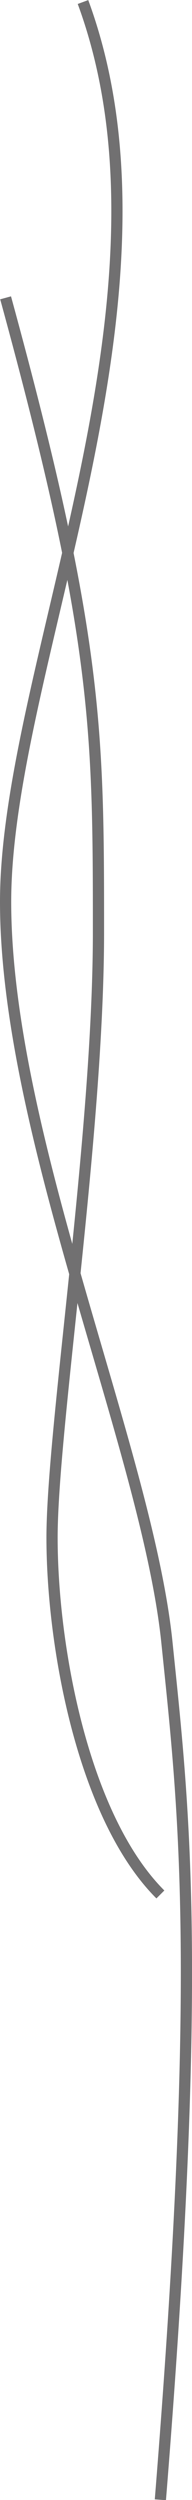 <svg xmlns="http://www.w3.org/2000/svg" id="_レイヤー_1" data-name="レイヤー 1" viewBox="0 0 8.56 111.14"><defs><style>.cls-1{fill:none;stroke:#717071;stroke-miterlimit:10;stroke-width:.5px}</style></defs><path d="M.25 13.24C4.39 28.36 4.39 32.5 4.39 41.46s-2.07 22.07-2.07 26.9S3.7 80.77 7.15 84.22" class="cls-1"/><path d="M3.7.09c4.83 13.1-3.45 29.65-3.45 40S6.5 64.32 7.43 72.9c.76 7.4 1.65 14.28-.28 38.23" class="cls-1"/></svg>